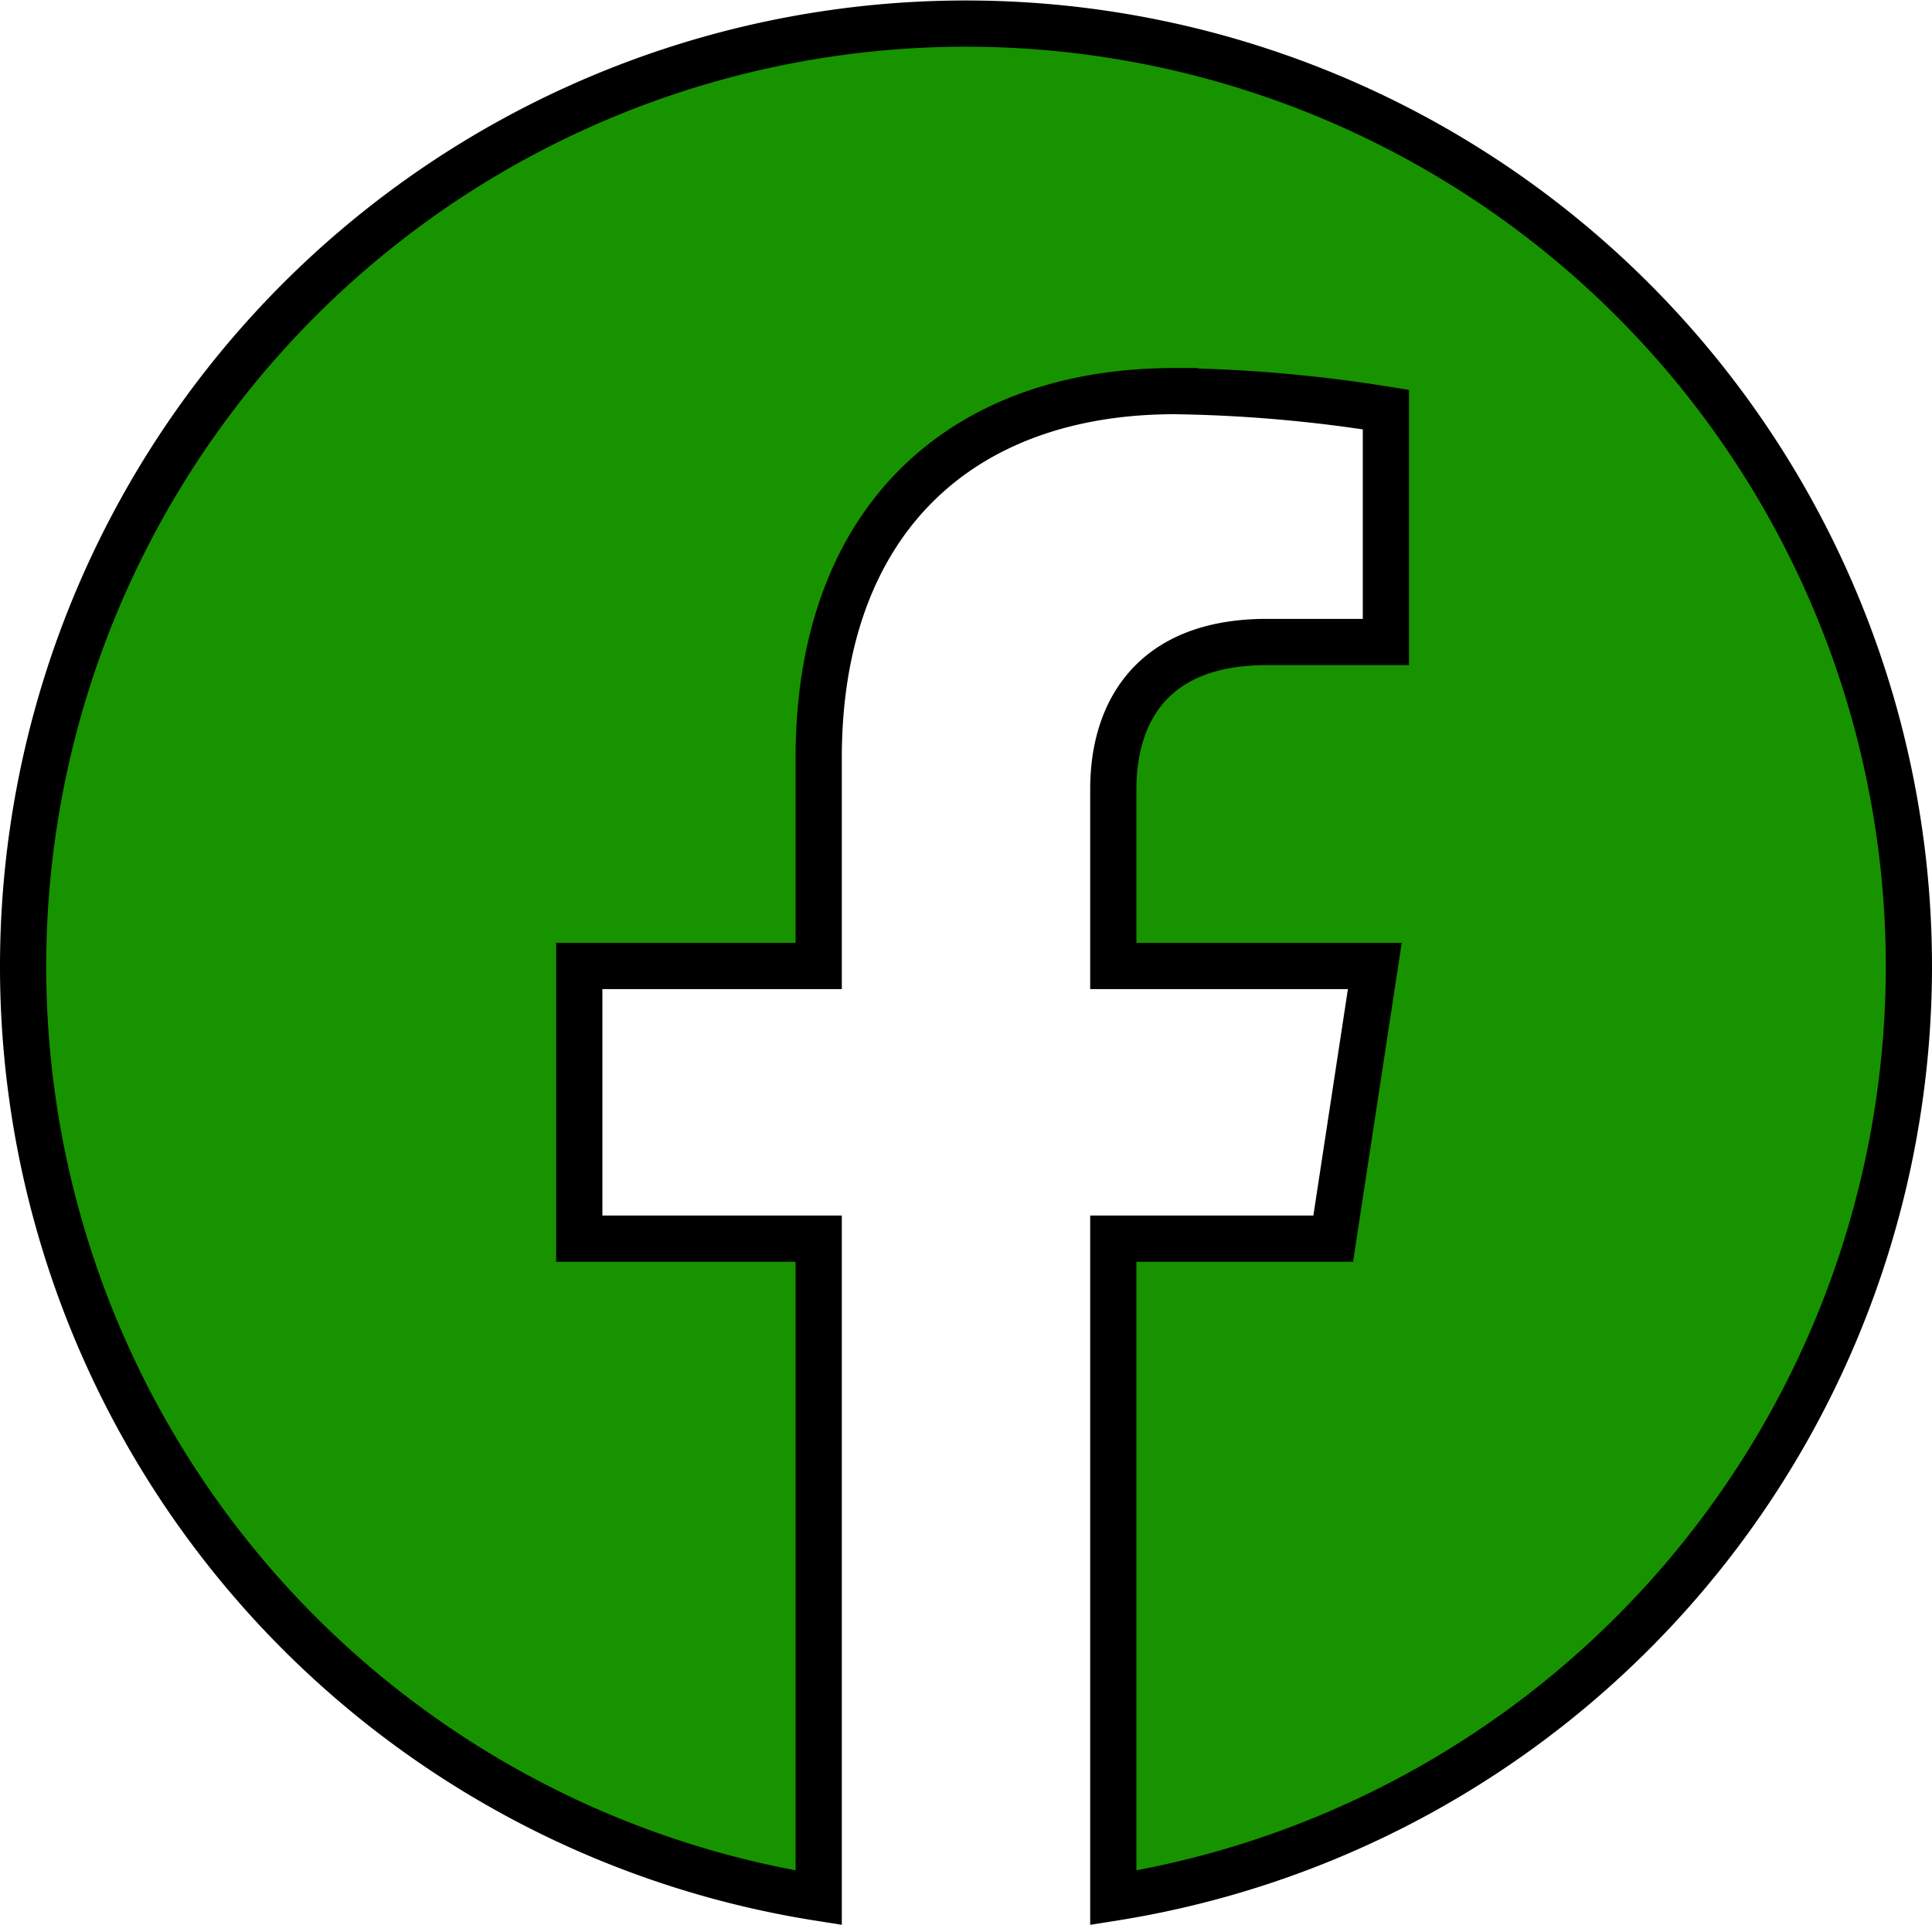 <svg xmlns="http://www.w3.org/2000/svg" width="41.8" height="41.645" viewBox="0 0 41.8 41.645"><path d="M40.8,20.4A20.4,20.4,0,1,0,17.213,40.56V26.3h-5.18V20.4h5.18v-4.5c0-5.114,3.046-7.938,7.705-7.938a31.367,31.367,0,0,1,4.567.4V13.39H26.912c-2.534,0-3.325,1.573-3.325,3.186V20.4h5.658l-.9,5.9H23.587V40.56A20.408,20.408,0,0,0,40.8,20.4Z" transform="translate(0.5 0.5)" fill="#179300" stroke="#000" stroke-width="1"/></svg>
